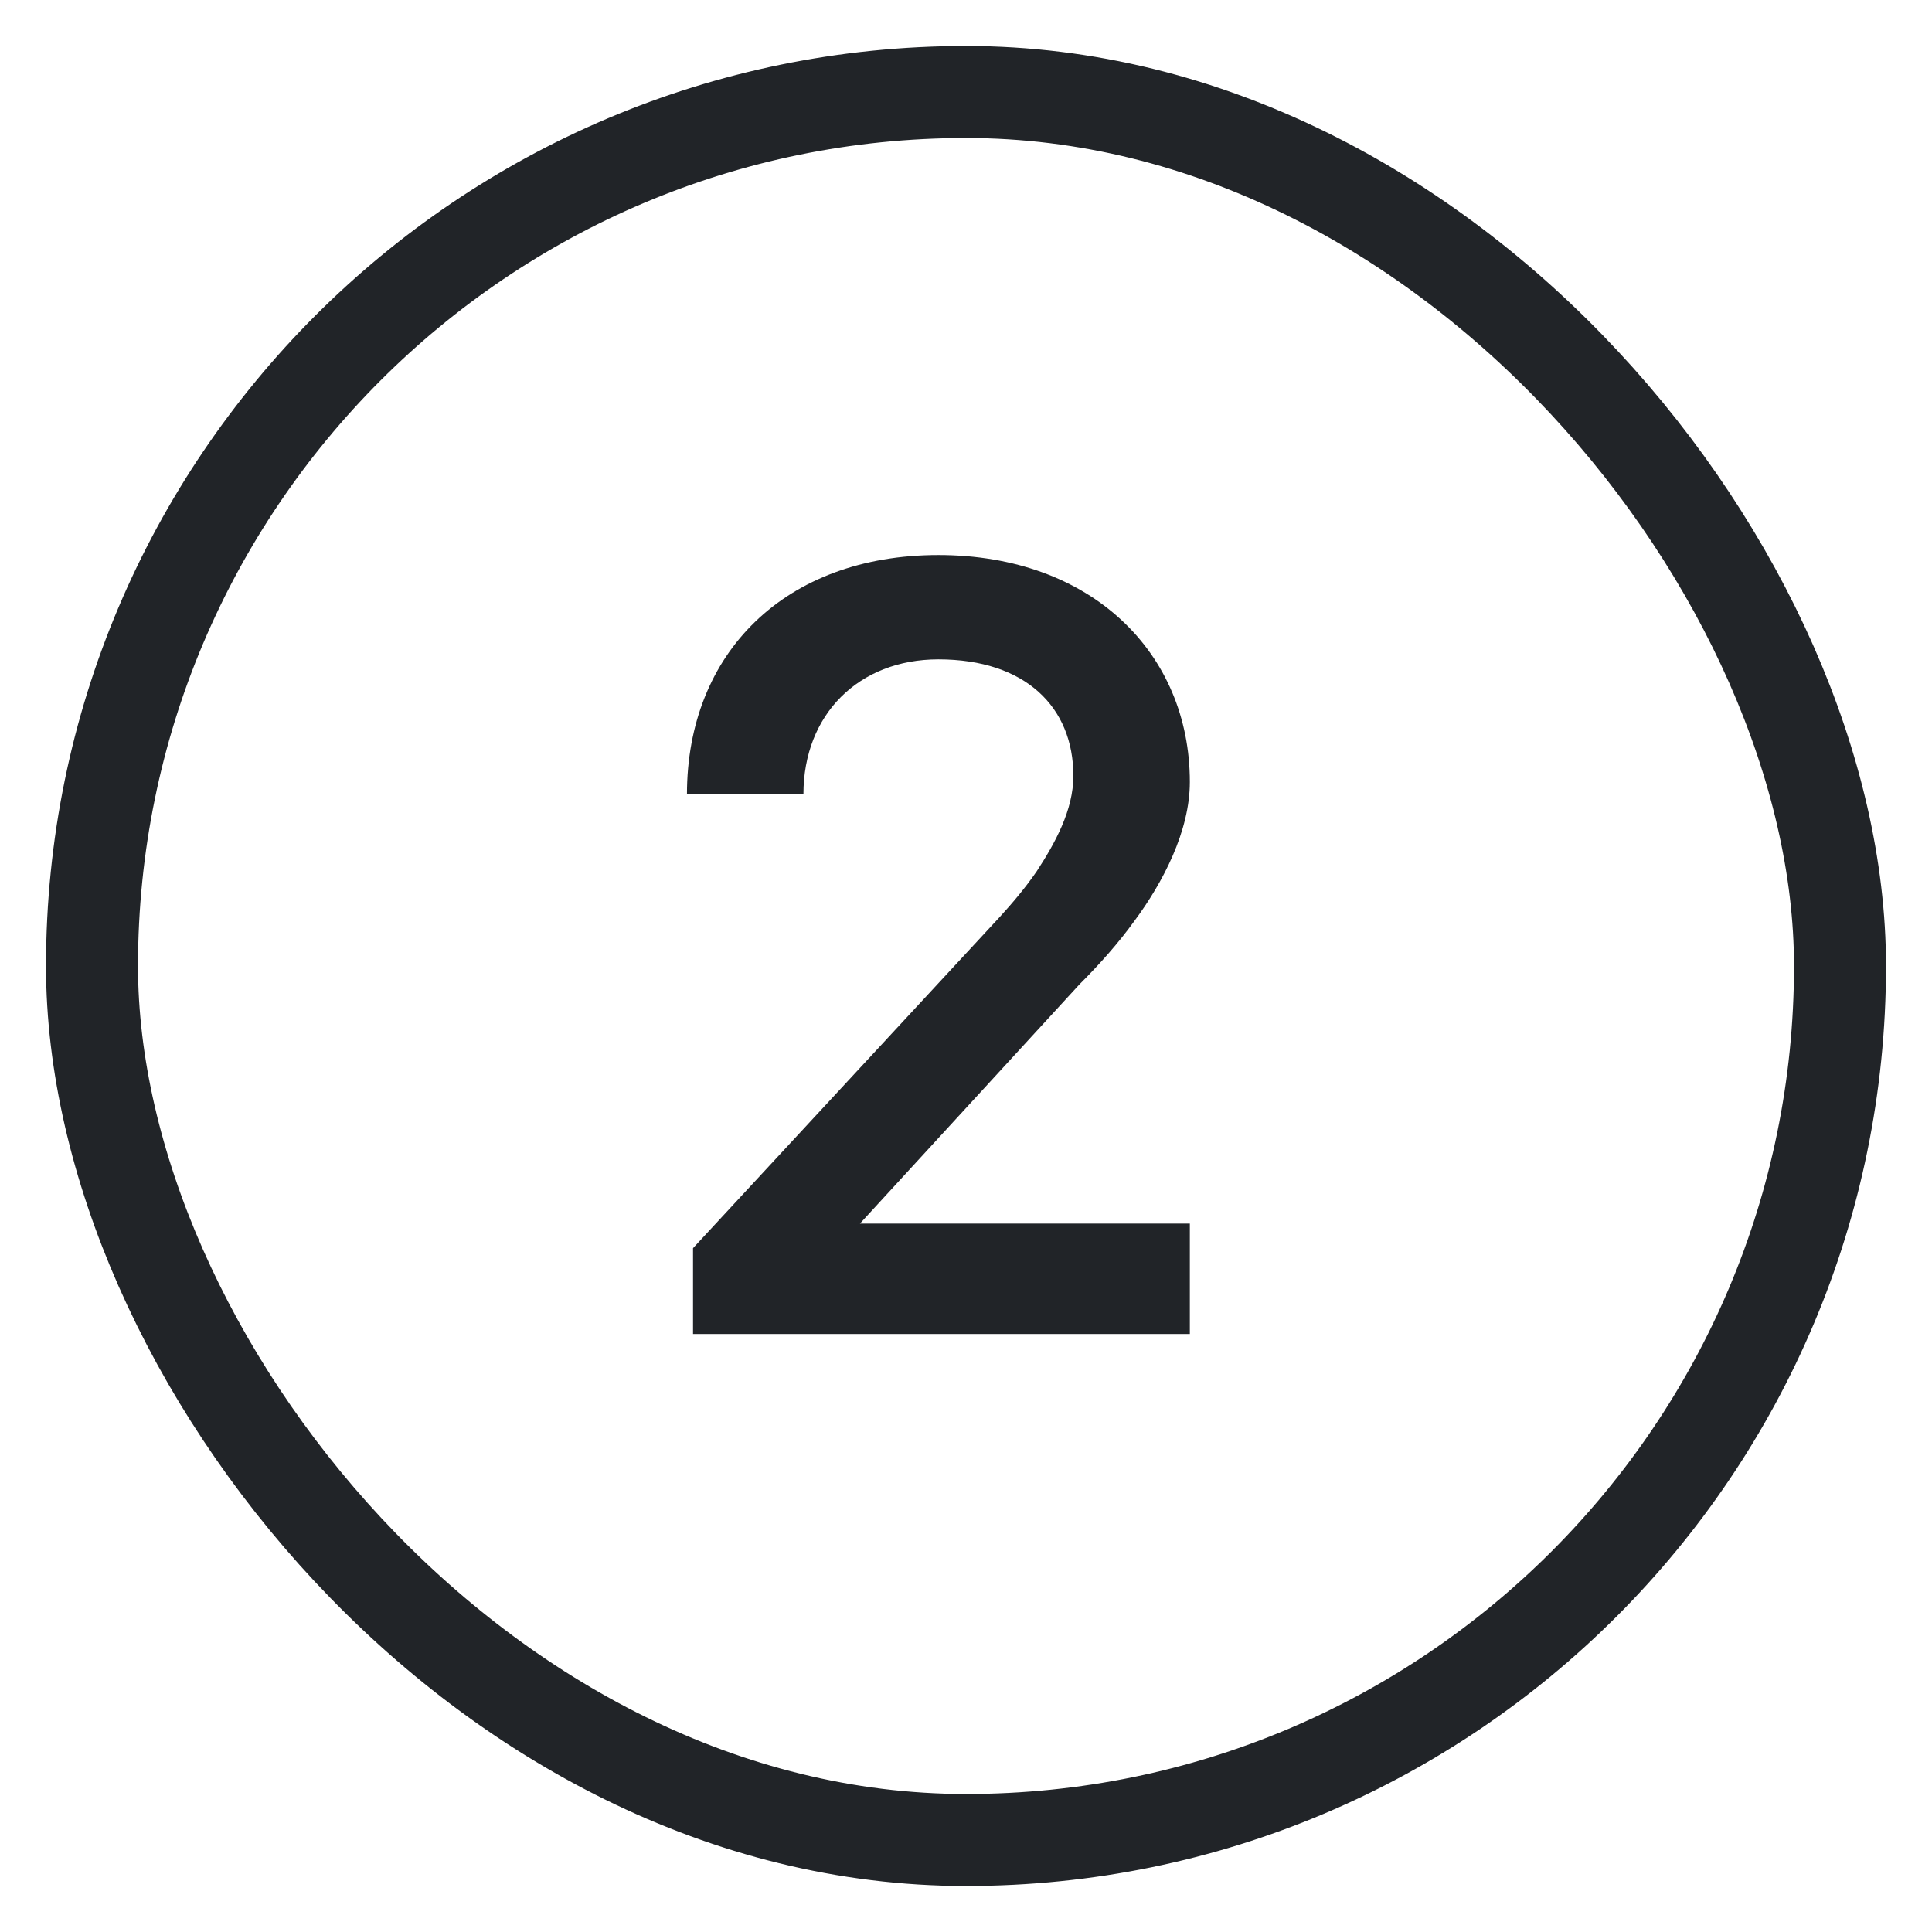 <svg width="21" height="21" viewBox="0 0 21 21" fill="none" xmlns="http://www.w3.org/2000/svg">
<rect x="1" y="1" width="19" height="19" rx="9.5" stroke="#212428"/>
<path d="M7.533 14.5V13.567L10.867 9.967C11.013 9.807 11.147 9.647 11.267 9.473C11.467 9.167 11.667 8.807 11.667 8.433C11.667 7.687 11.147 7.167 10.2 7.167C9.333 7.167 8.733 7.767 8.733 8.633H7.467C7.467 7.1 8.533 6.033 10.2 6.033C11.867 6.033 12.933 7.1 12.933 8.5C12.933 9.033 12.64 9.593 12.333 10.007C12.16 10.247 11.96 10.473 11.733 10.7L9.347 13.3H12.933V14.5H7.533Z" fill="#212428"/>
</svg>
